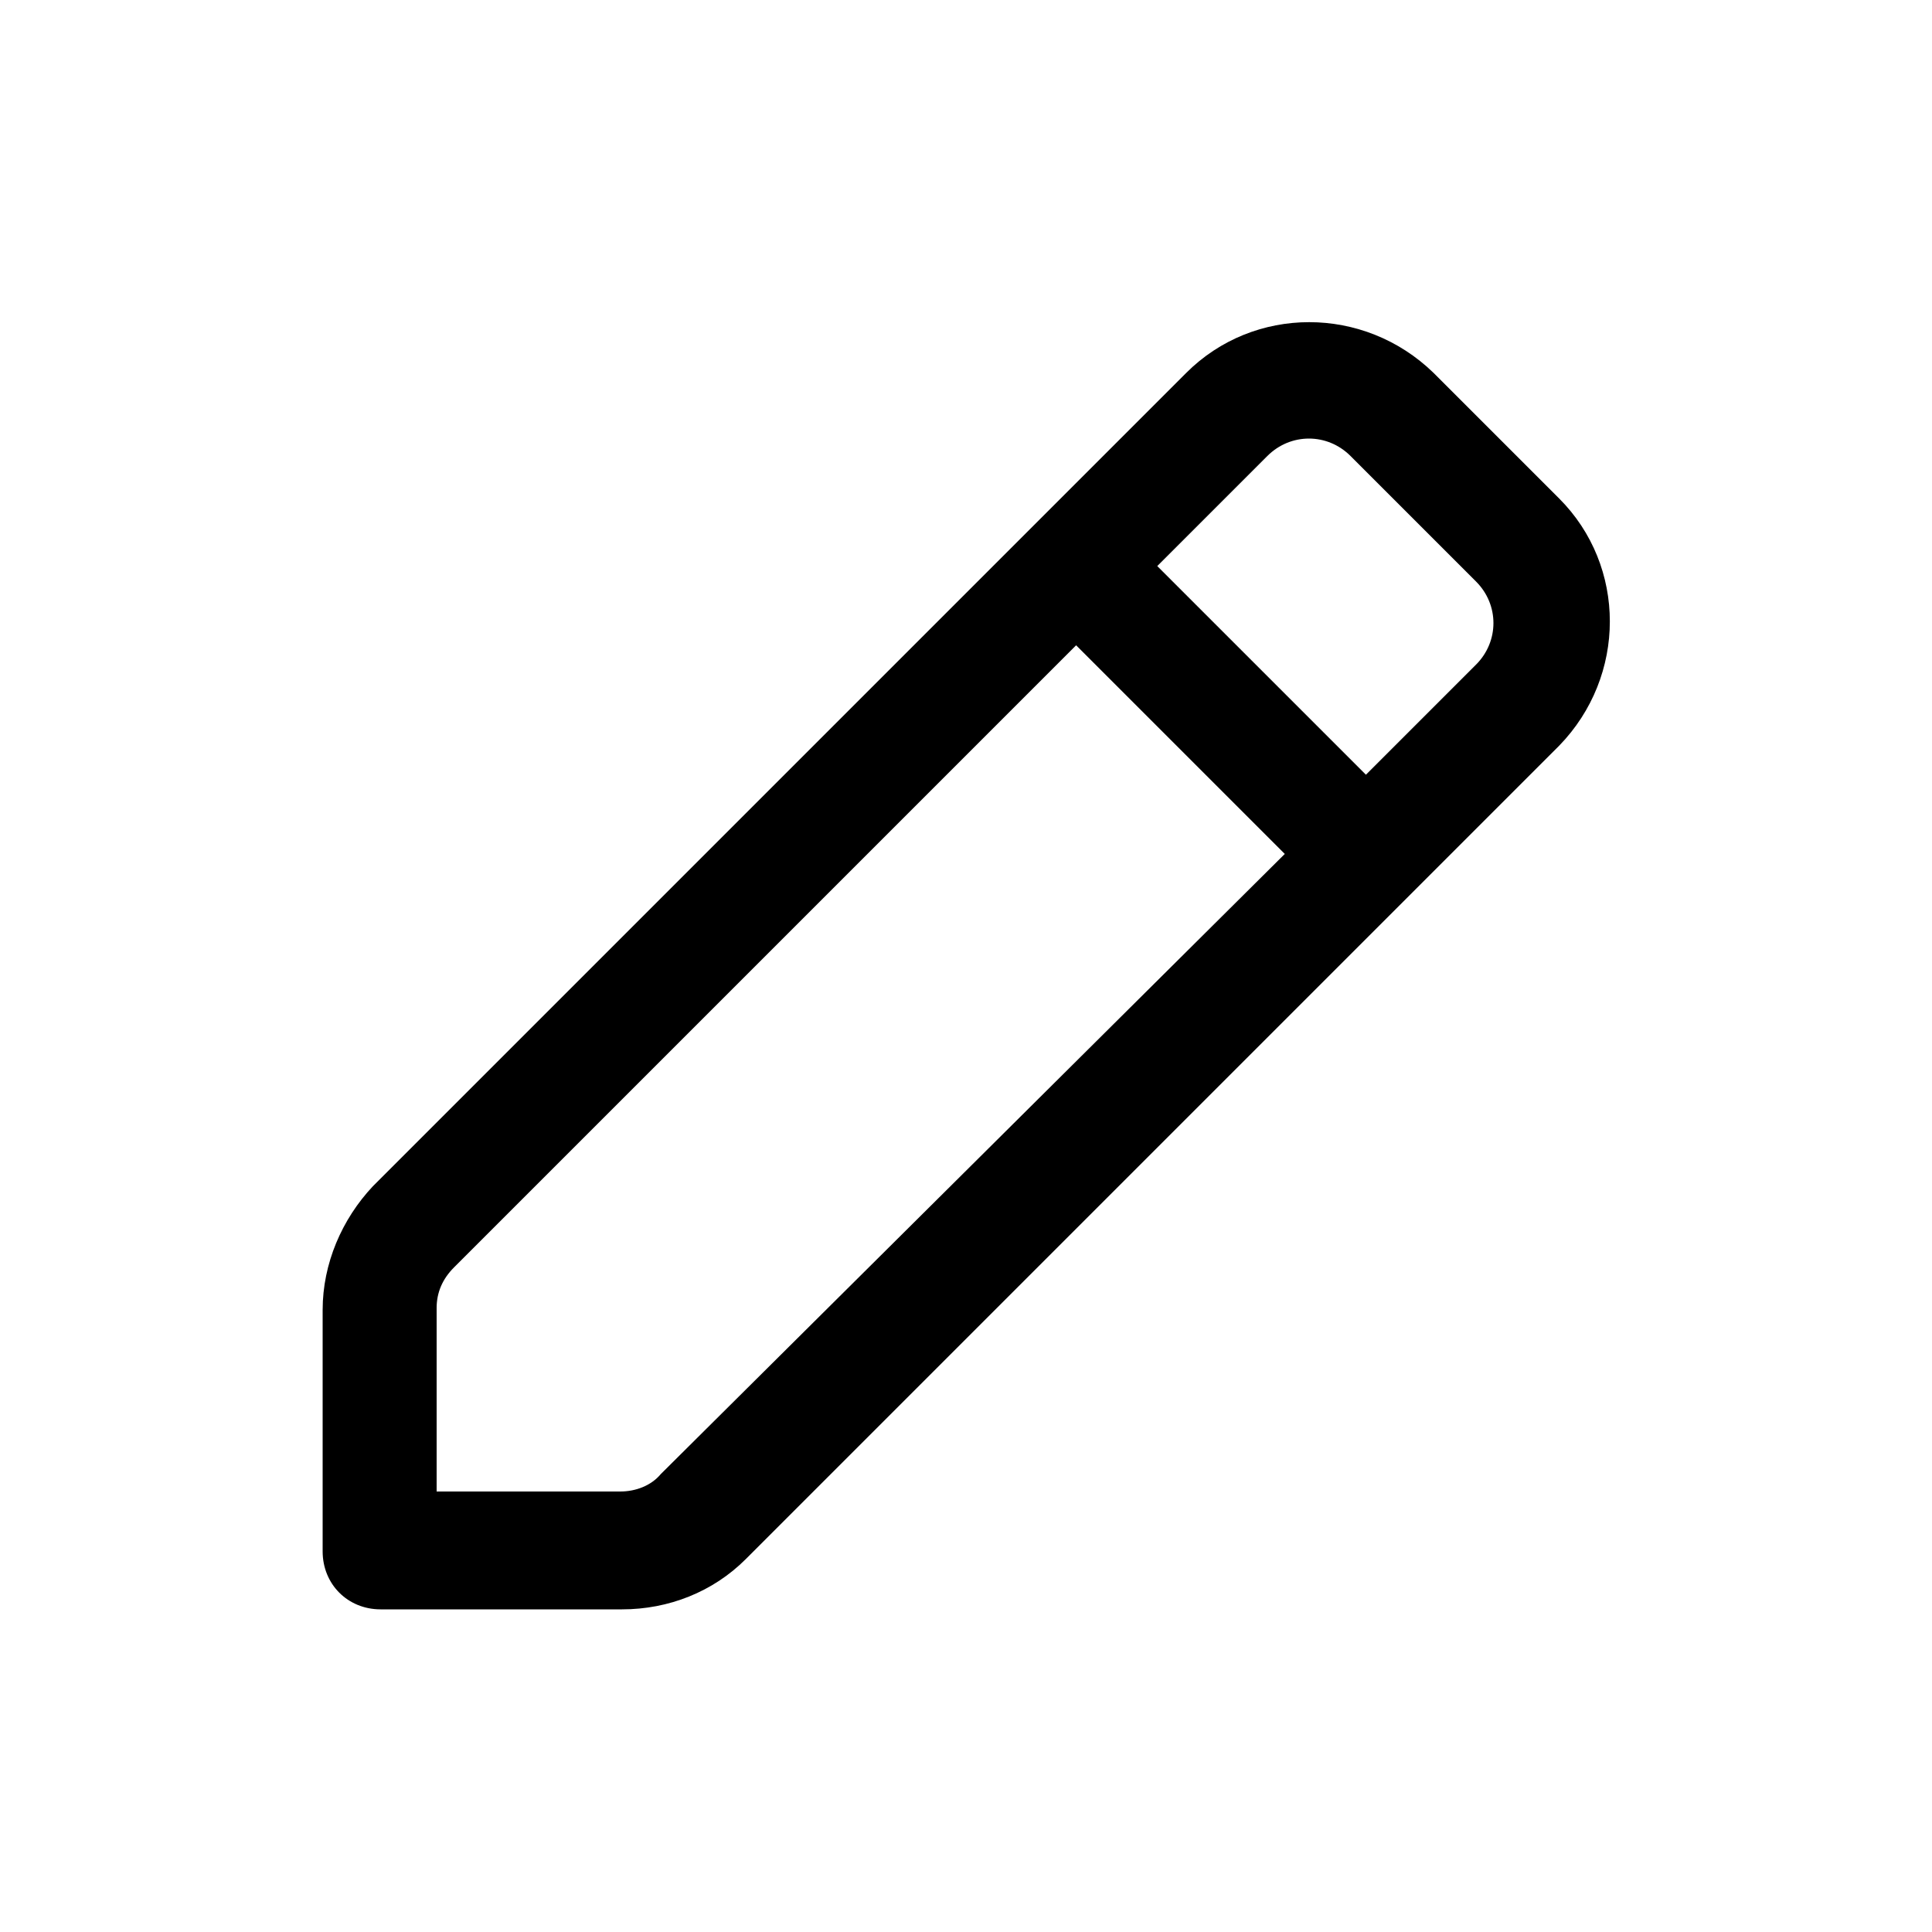 <?xml version="1.0" encoding="UTF-8"?> <svg xmlns="http://www.w3.org/2000/svg" xmlns:xlink="http://www.w3.org/1999/xlink" height="100px" width="100px" fill="#000000" version="1.1" x="0px" y="0px" viewBox="0 0 100 100" style="enable-background:new 0 0 100 100;" xml:space="preserve"><style type="text/css"> .st0{fill-rule:evenodd;clip-rule:evenodd;} </style><g transform="translate(493, 427)"><path class="st0" d="M-431.6-407.7c3.5-3.5,9.2-3.5,12.8,0l6.5,6.5c3.5,3.5,3.5,9.2,0,12.8l-42.1,42.1 c-1.7,1.7-4,2.6-6.4,2.6h-12.5c-1.7,0-3-1.3-3-3v-12.5c0-2.4,1-4.7,2.6-6.4L-431.6-407.7z M-423.1-403.4c-1.2-1.2-3.1-1.2-4.3,0 l-5.7,5.7l10.8,10.8l5.7-5.7c1.2-1.2,1.2-3.1,0-4.3L-423.1-403.4z M-426.5-382.8l-10.8-10.8l-32.2,32.2c-0.6,0.6-0.9,1.3-0.9,2.1 v9.5h9.5c0.8,0,1.6-0.3,2.1-0.9L-426.5-382.8z"></path></g></svg> 
